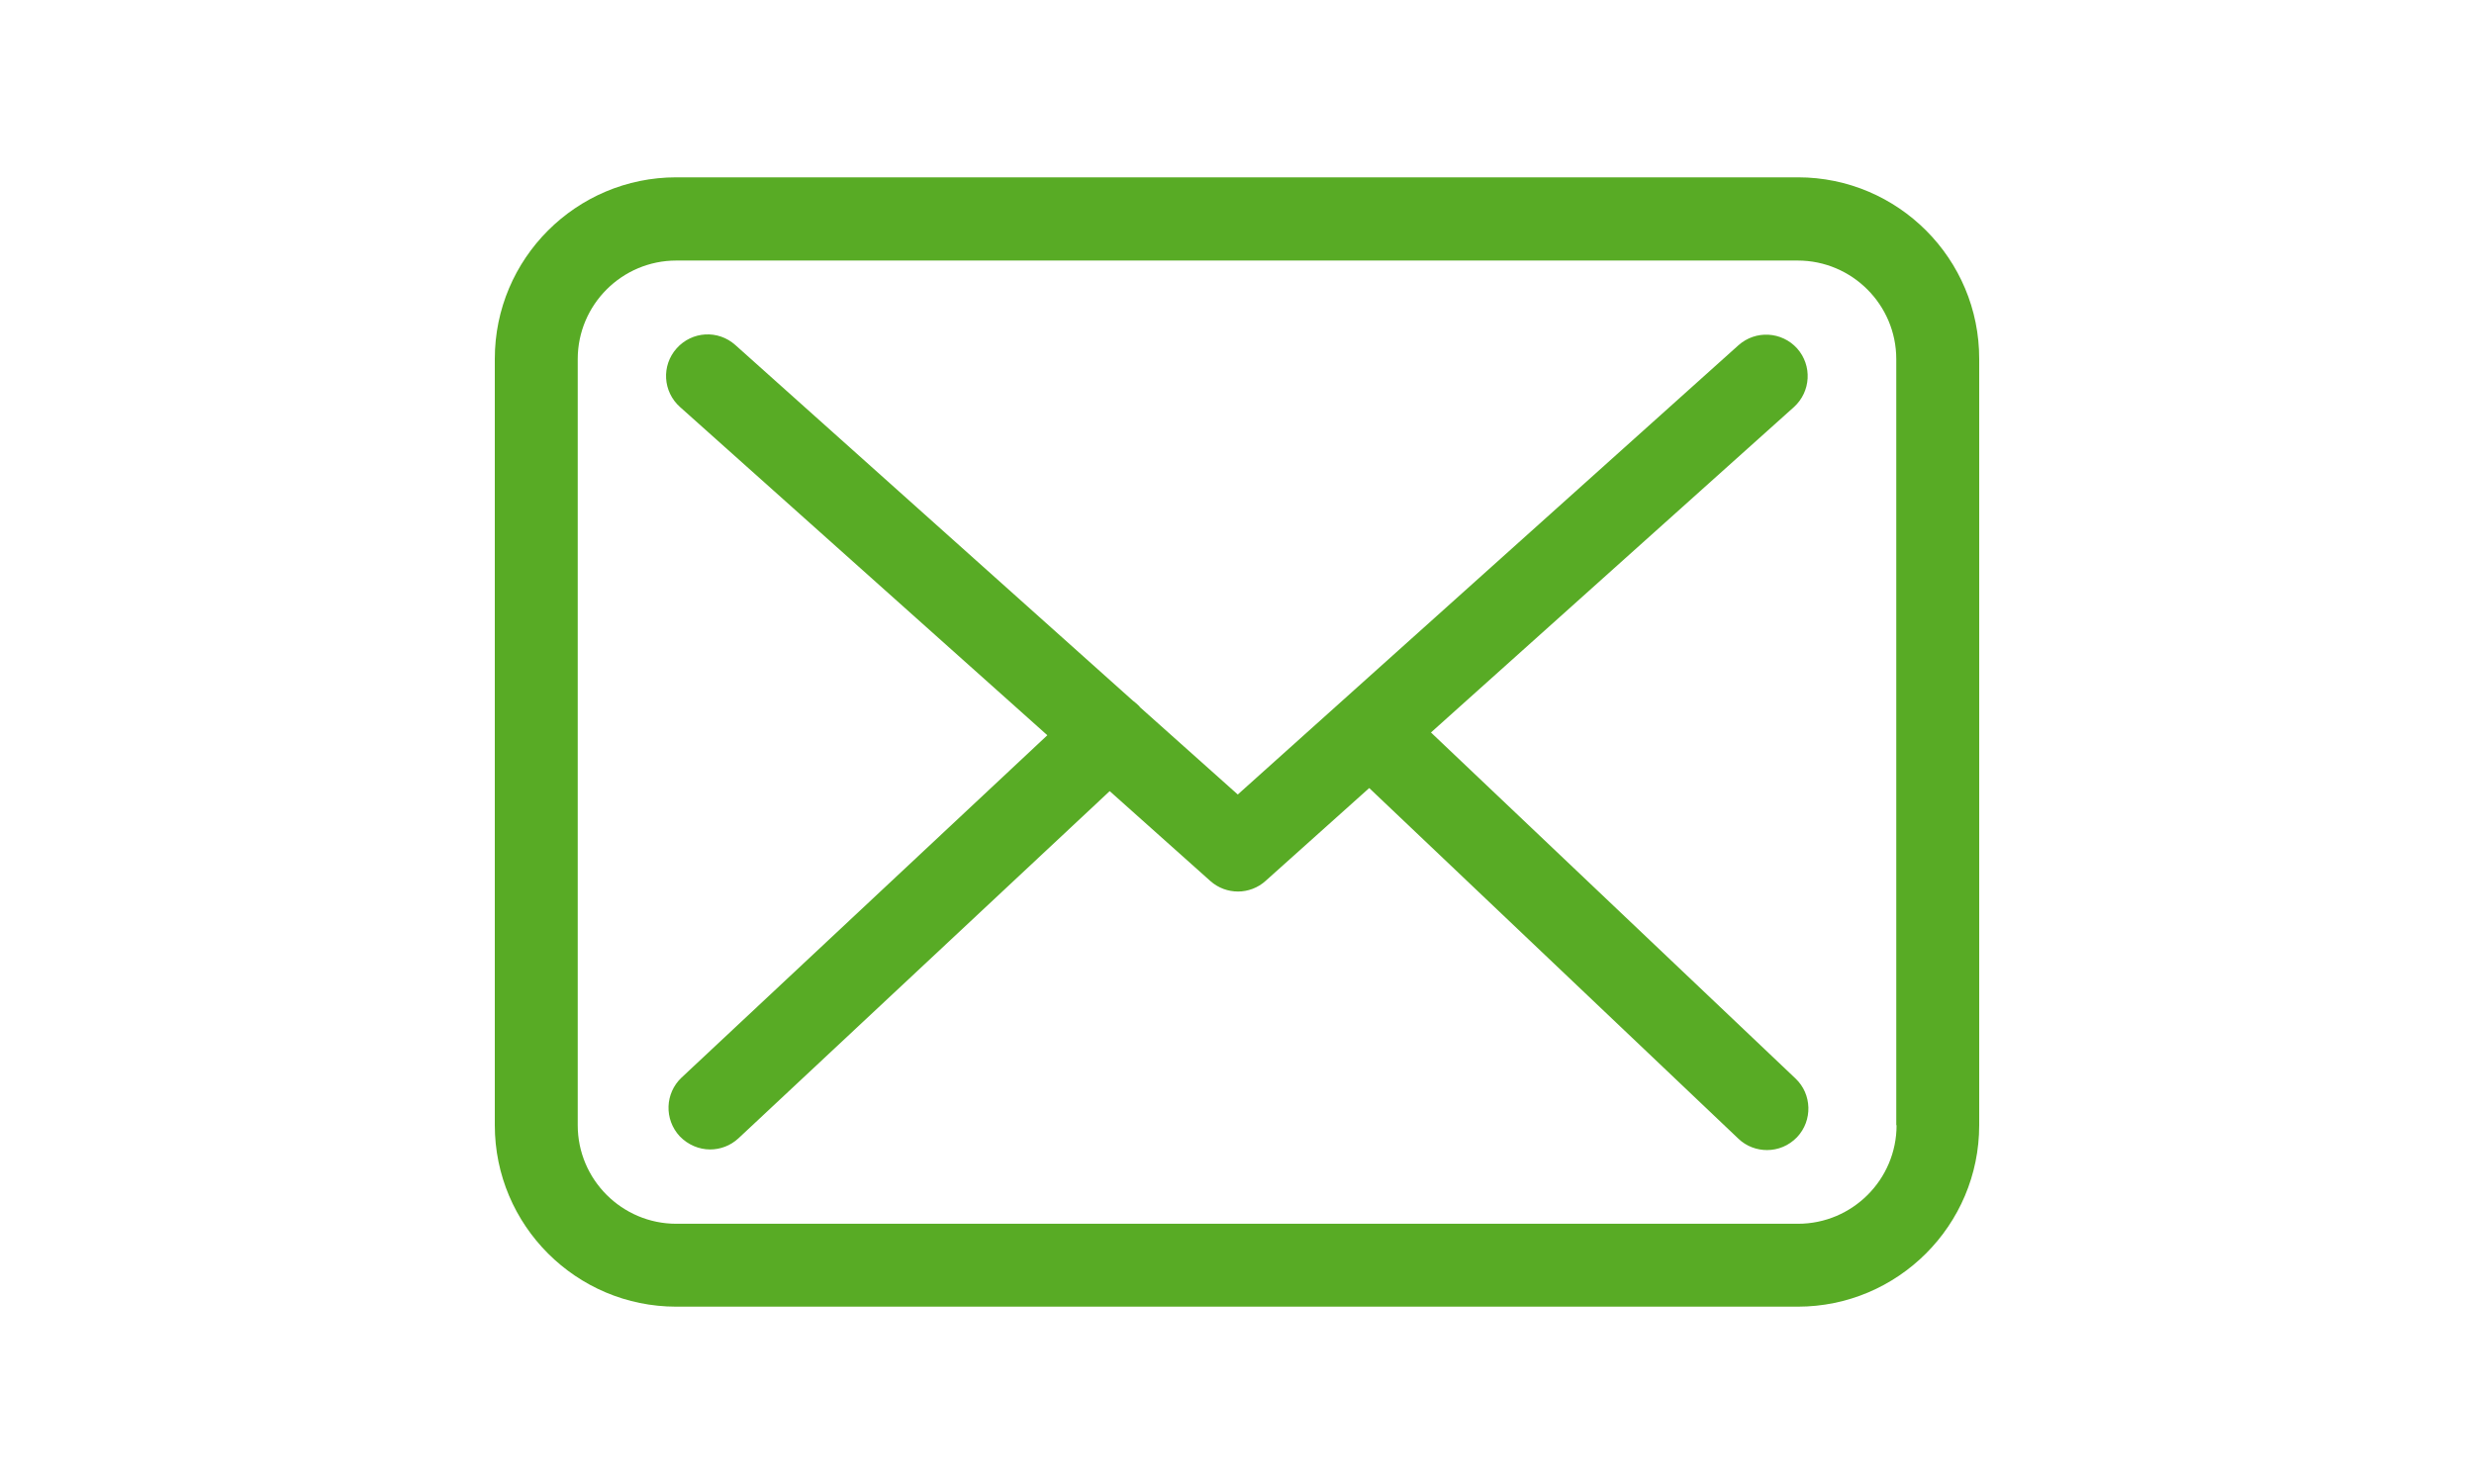 <?xml version="1.0" encoding="utf-8"?>
<!-- Generator: Adobe Illustrator 14.0.0, SVG Export Plug-In . SVG Version: 6.00 Build 43363)  -->
<!DOCTYPE svg PUBLIC "-//W3C//DTD SVG 1.1//EN" "http://www.w3.org/Graphics/SVG/1.1/DTD/svg11.dtd">
<svg version="1.1" id="Capa_1" xmlns="http://www.w3.org/2000/svg" xmlns:xlink="http://www.w3.org/1999/xlink" x="0px" y="0px"
	 width="1417.32px" height="850.391px" viewBox="0 0 1417.32 850.391" enable-background="new 0 0 1417.32 850.391"
	 xml:space="preserve">
<g>
	<g>
		<path fill="#58AB25" d="M1030.042,101.614H387.455c-57.361,0-103.99,46.628-103.99,103.99v439.184
			c0,57.361,46.628,103.989,103.99,103.989h642.412c57.361,0,103.989-46.628,103.989-103.989V205.779
			C1134.031,148.418,1087.403,101.614,1030.042,101.614z M1086.523,644.787c0,31.144-25.338,56.481-56.481,56.481H387.455
			c-31.144,0-56.482-25.338-56.482-56.481V205.779c0-31.144,25.338-56.481,56.482-56.481h642.412
			c31.144,0,56.481,25.337,56.481,56.481v439.008H1086.523z"/>
		<path fill="#58AB25" d="M819.775,419.74l207.979-186.512c9.678-8.798,10.558-23.754,1.76-33.607
			c-8.798-9.678-23.754-10.558-33.607-1.76L709.1,455.283l-55.953-49.971c-0.176-0.176-0.352-0.353-0.352-0.528
			c-1.232-1.231-2.464-2.287-3.871-3.343L421.238,197.686c-9.854-8.798-24.81-7.918-33.608,1.936
			c-8.798,9.853-7.918,24.81,1.936,33.607l210.442,188.096L390.446,617.514c-9.501,8.974-10.03,23.93-1.056,33.607
			c4.75,4.927,11.084,7.566,17.419,7.566c5.807,0,11.613-2.111,16.188-6.335l212.729-199.005l57.714,51.555
			c4.574,4.047,10.205,5.982,15.836,5.982c5.63,0,11.437-2.111,15.836-6.158l59.297-53.139l211.497,200.94
			c4.575,4.399,10.558,6.511,16.364,6.511c6.334,0,12.493-2.463,17.243-7.39c8.974-9.502,8.622-24.634-0.88-33.607L819.775,419.74z"
			/>
	</g>
</g>
</svg>
